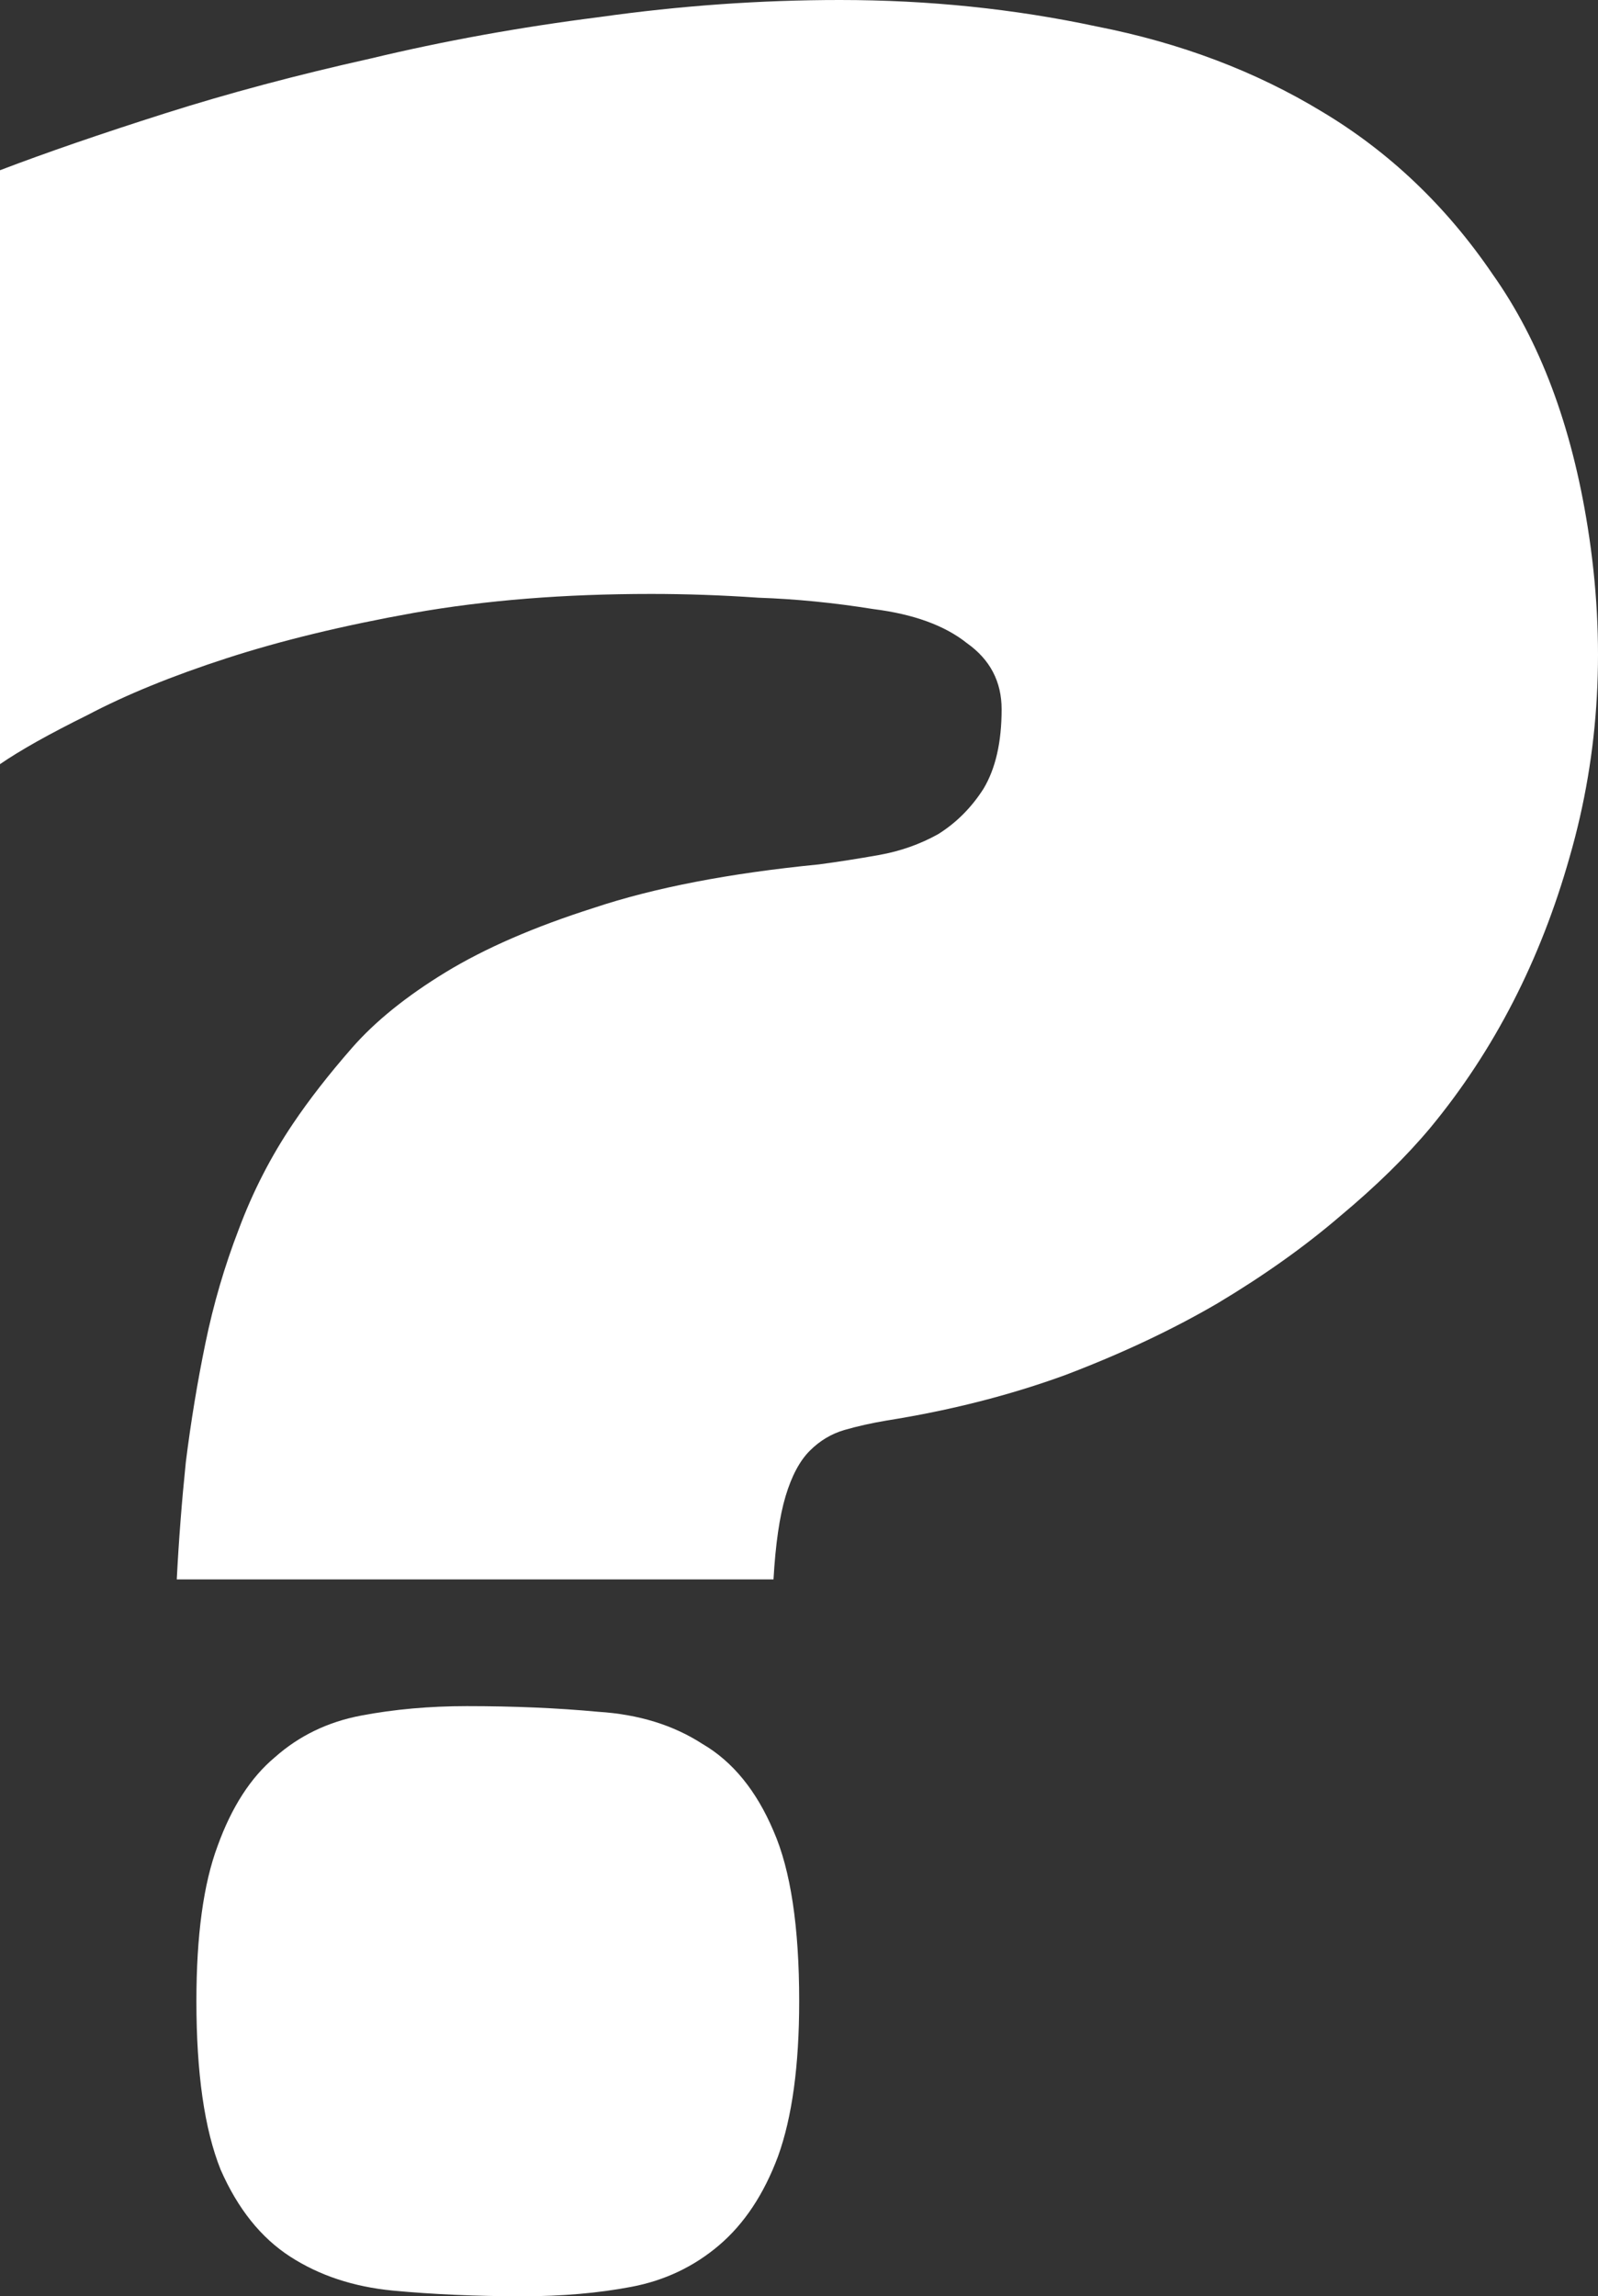 <svg width="94" height="135" viewBox="0 0 94 135" fill="none" xmlns="http://www.w3.org/2000/svg">
<rect x="0" y="0" width="94" height="135" fill="#333333" stroke="none"/>
<path d="M47.011 117.652C47.011 121.433 46.596 124.473 45.767 126.771C44.938 128.995 43.782 130.737 42.301 131.998C40.82 133.258 39.102 134.073 37.147 134.444C35.192 134.815 33.059 135 30.748 135C28.023 135 25.476 134.889 23.106 134.666C20.795 134.444 18.781 133.777 17.063 132.665C15.345 131.553 13.982 129.848 12.975 127.549C12.027 125.177 11.553 121.878 11.553 117.652C11.553 113.797 11.967 110.758 12.797 108.534C13.626 106.236 14.752 104.493 16.174 103.307C17.596 102.047 19.284 101.231 21.239 100.861C23.195 100.49 25.268 100.305 27.46 100.305C30.245 100.305 32.822 100.416 35.192 100.638C37.562 100.787 39.605 101.417 41.324 102.529C43.101 103.567 44.493 105.272 45.5 107.644C46.508 109.942 47.011 113.278 47.011 117.652ZM93.4 31.026C94.467 37.772 94.111 44.222 92.334 50.375C90.616 56.454 87.89 61.755 84.158 66.277C82.736 67.982 80.959 69.724 78.826 71.503C76.752 73.282 74.353 74.988 71.627 76.619C68.962 78.175 65.97 79.584 62.652 80.844C59.393 82.031 55.898 82.92 52.165 83.513C51.277 83.661 50.447 83.847 49.677 84.069C48.907 84.292 48.226 84.699 47.633 85.292C47.041 85.885 46.567 86.775 46.211 87.961C45.856 89.147 45.619 90.778 45.5 92.854H10.398C10.516 90.556 10.694 88.258 10.931 85.96C11.227 83.587 11.612 81.252 12.086 78.954C12.56 76.656 13.212 74.432 14.041 72.282C14.871 70.058 15.937 67.982 17.24 66.054C18.188 64.646 19.344 63.163 20.706 61.606C22.069 60.049 23.905 58.567 26.216 57.158C28.527 55.75 31.43 54.489 34.925 53.377C38.48 52.191 42.894 51.339 48.166 50.82C49.292 50.671 50.477 50.486 51.721 50.264C52.965 50.041 54.12 49.633 55.187 49.04C56.253 48.373 57.142 47.483 57.853 46.371C58.564 45.185 58.919 43.629 58.919 41.701C58.919 40.07 58.238 38.773 56.875 37.809C55.572 36.771 53.735 36.104 51.366 35.807C49.055 35.437 46.804 35.214 44.612 35.14C42.479 34.992 40.376 34.918 38.302 34.918C33.207 34.918 28.556 35.288 24.35 36.03C20.203 36.771 16.529 37.661 13.33 38.699C10.131 39.736 7.406 40.848 5.154 42.035C2.903 43.147 1.185 44.11 0 44.926V10.008C2.725 8.97 5.954 7.858 9.687 6.672C13.419 5.486 17.448 4.411 21.773 3.447C26.098 2.409 30.6 1.594 35.281 1.001C40.02 0.334 44.73 0 49.41 0C54.624 0 59.66 0.519 64.518 1.557C69.435 2.521 73.849 4.189 77.759 6.561C81.729 8.933 85.076 12.121 87.802 16.124C90.586 20.053 92.452 25.021 93.4 31.026Z" fill="white"/>
</svg>
